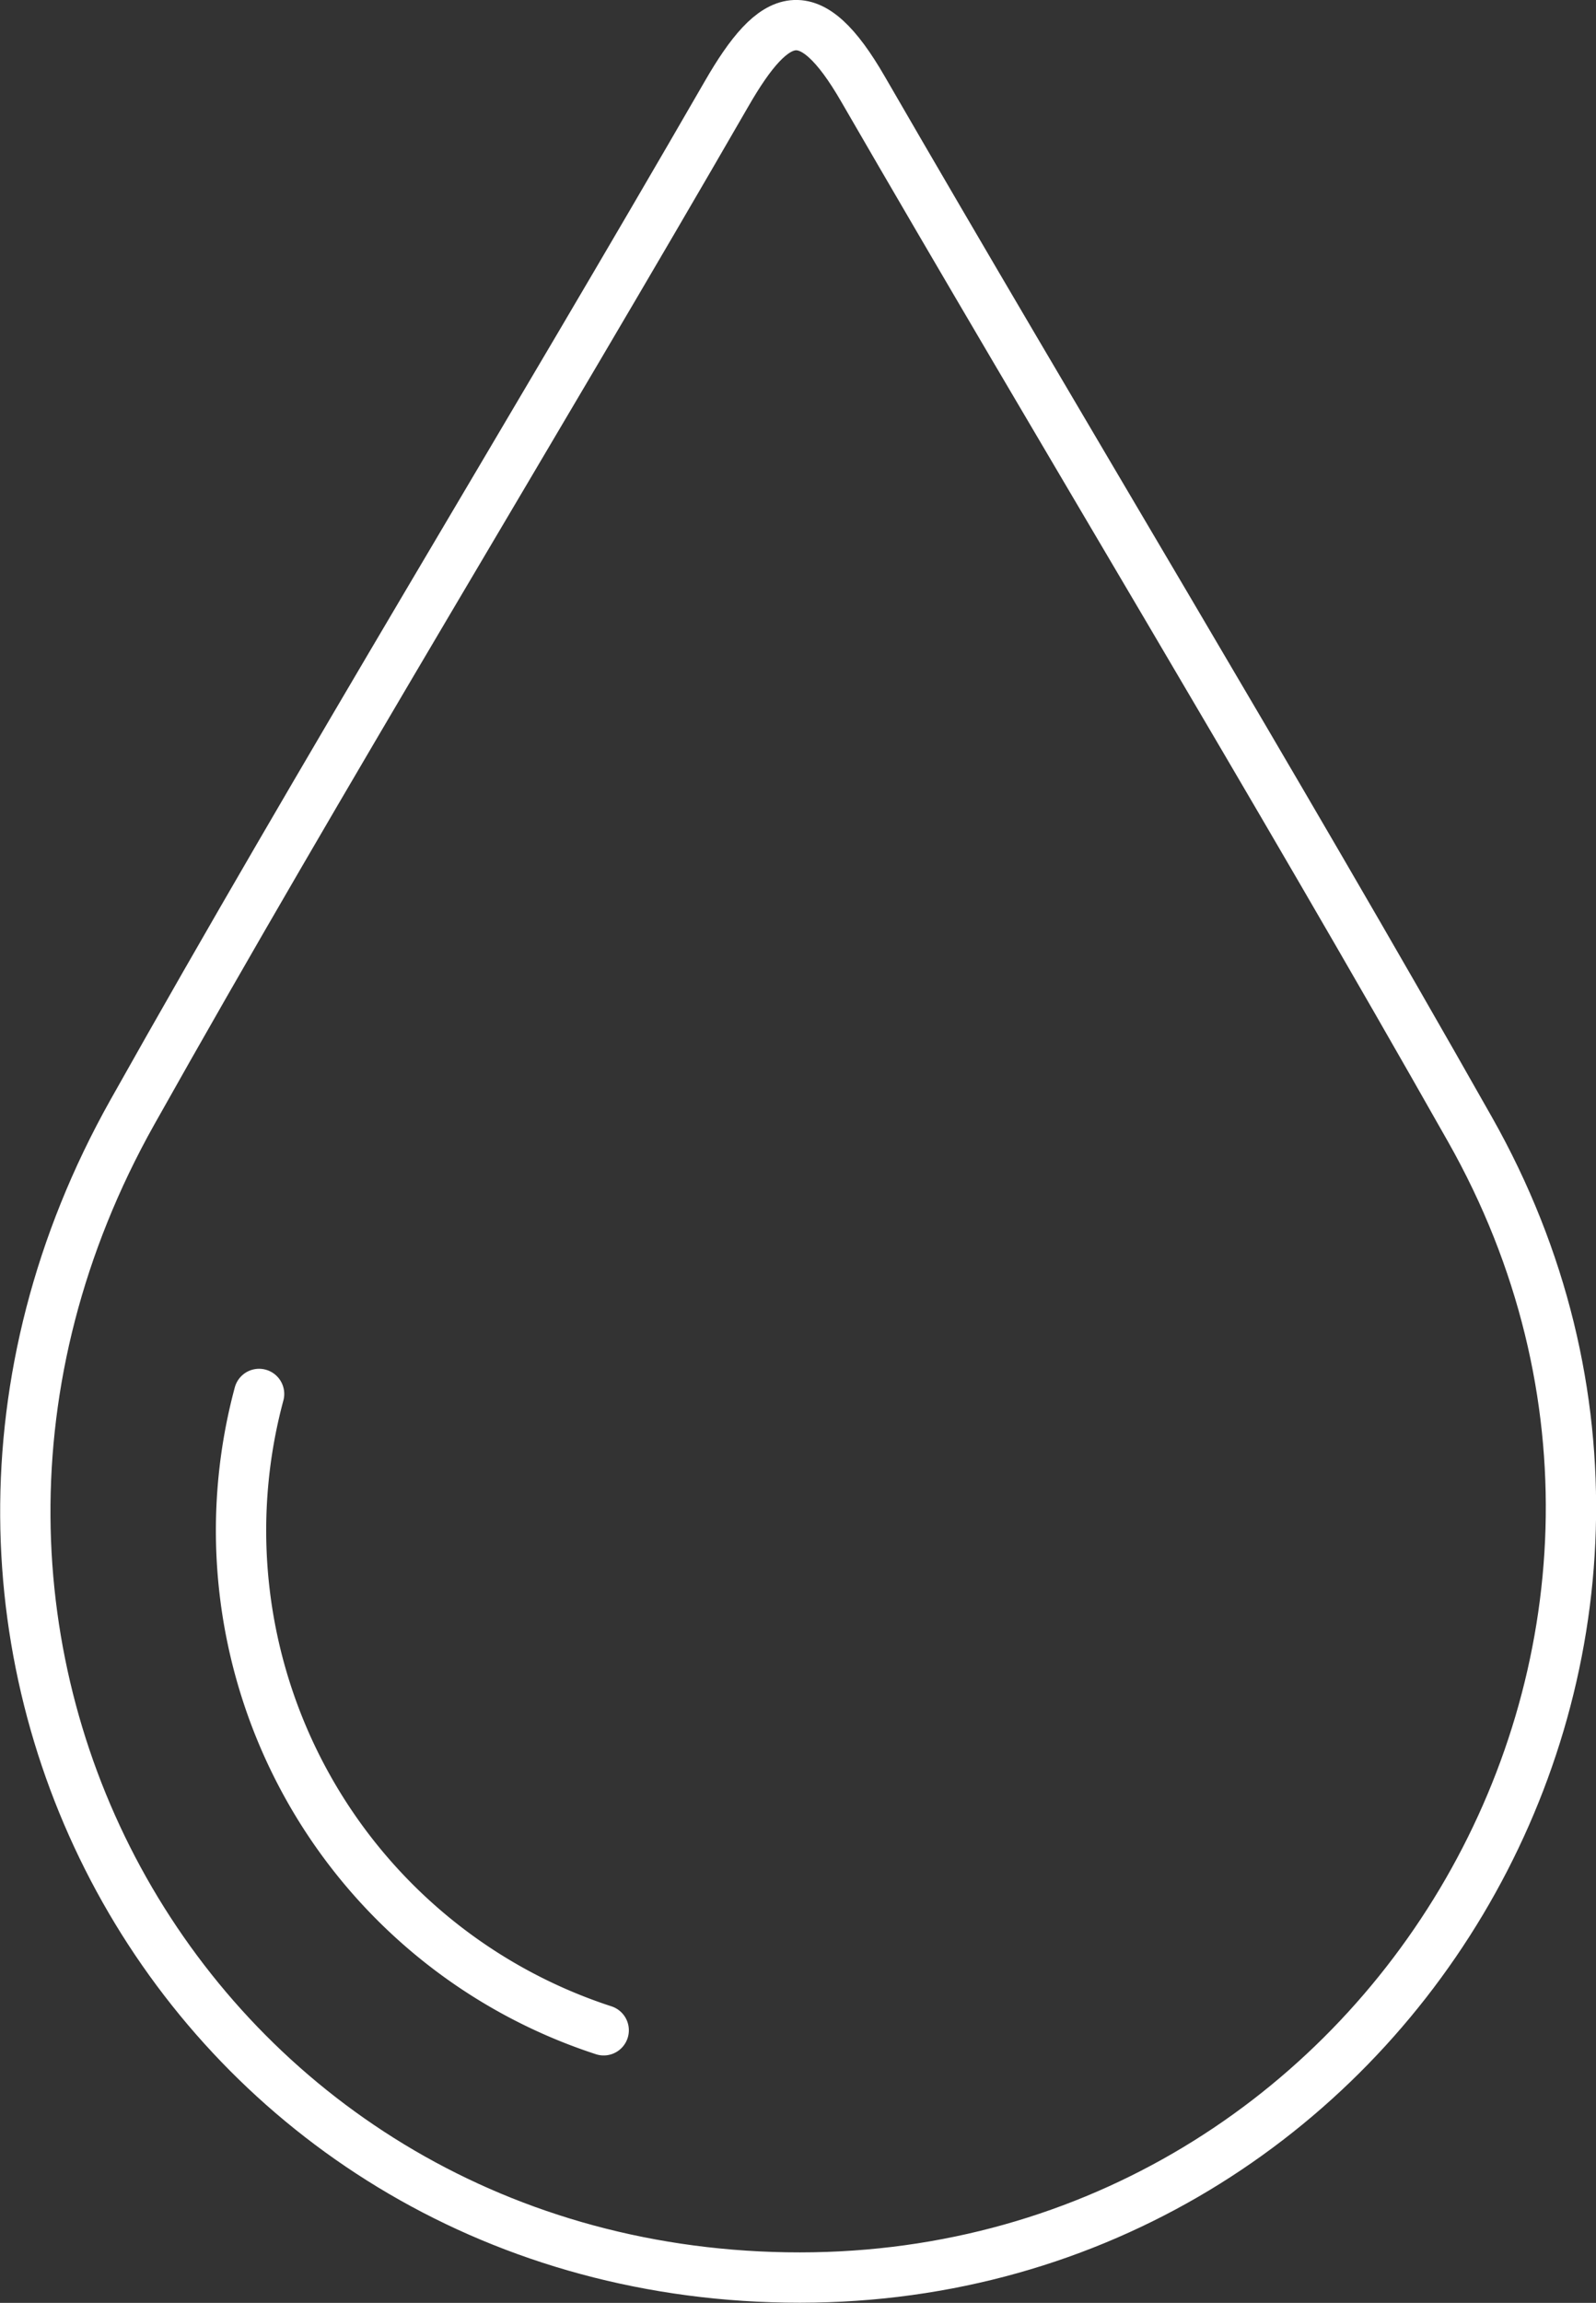 <svg xmlns="http://www.w3.org/2000/svg" viewBox="0 0 63.45 91.49"><rect x="0" y="0" width="63.45" height="91.49" fill="#333333" stroke="none"/><defs><style>.cls-1,.cls-2{fill:none;stroke:#fff;stroke-miterlimit:10;stroke-width:2px;}.cls-2{stroke-linecap:round;}</style></defs><g id="Layer_2" data-name="Layer 2"><g id="Layer_1-2" data-name="Layer 1"><path class="cls-1" d="M5.26,44.19C12.91,30.57,21.08,17.25,28.89,3.72c1.92-3.33,3.3-3.85,5.42-.18C42.3,17.35,50.59,31,58.44,44.87c11.67,20.63-3.53,46-27.19,45.61S-6.56,65.25,5.26,44.19Z"/><path class="cls-2" d="M10.3,55.38A20.88,20.88,0,0,0,24,80.66"/></g></g></svg>